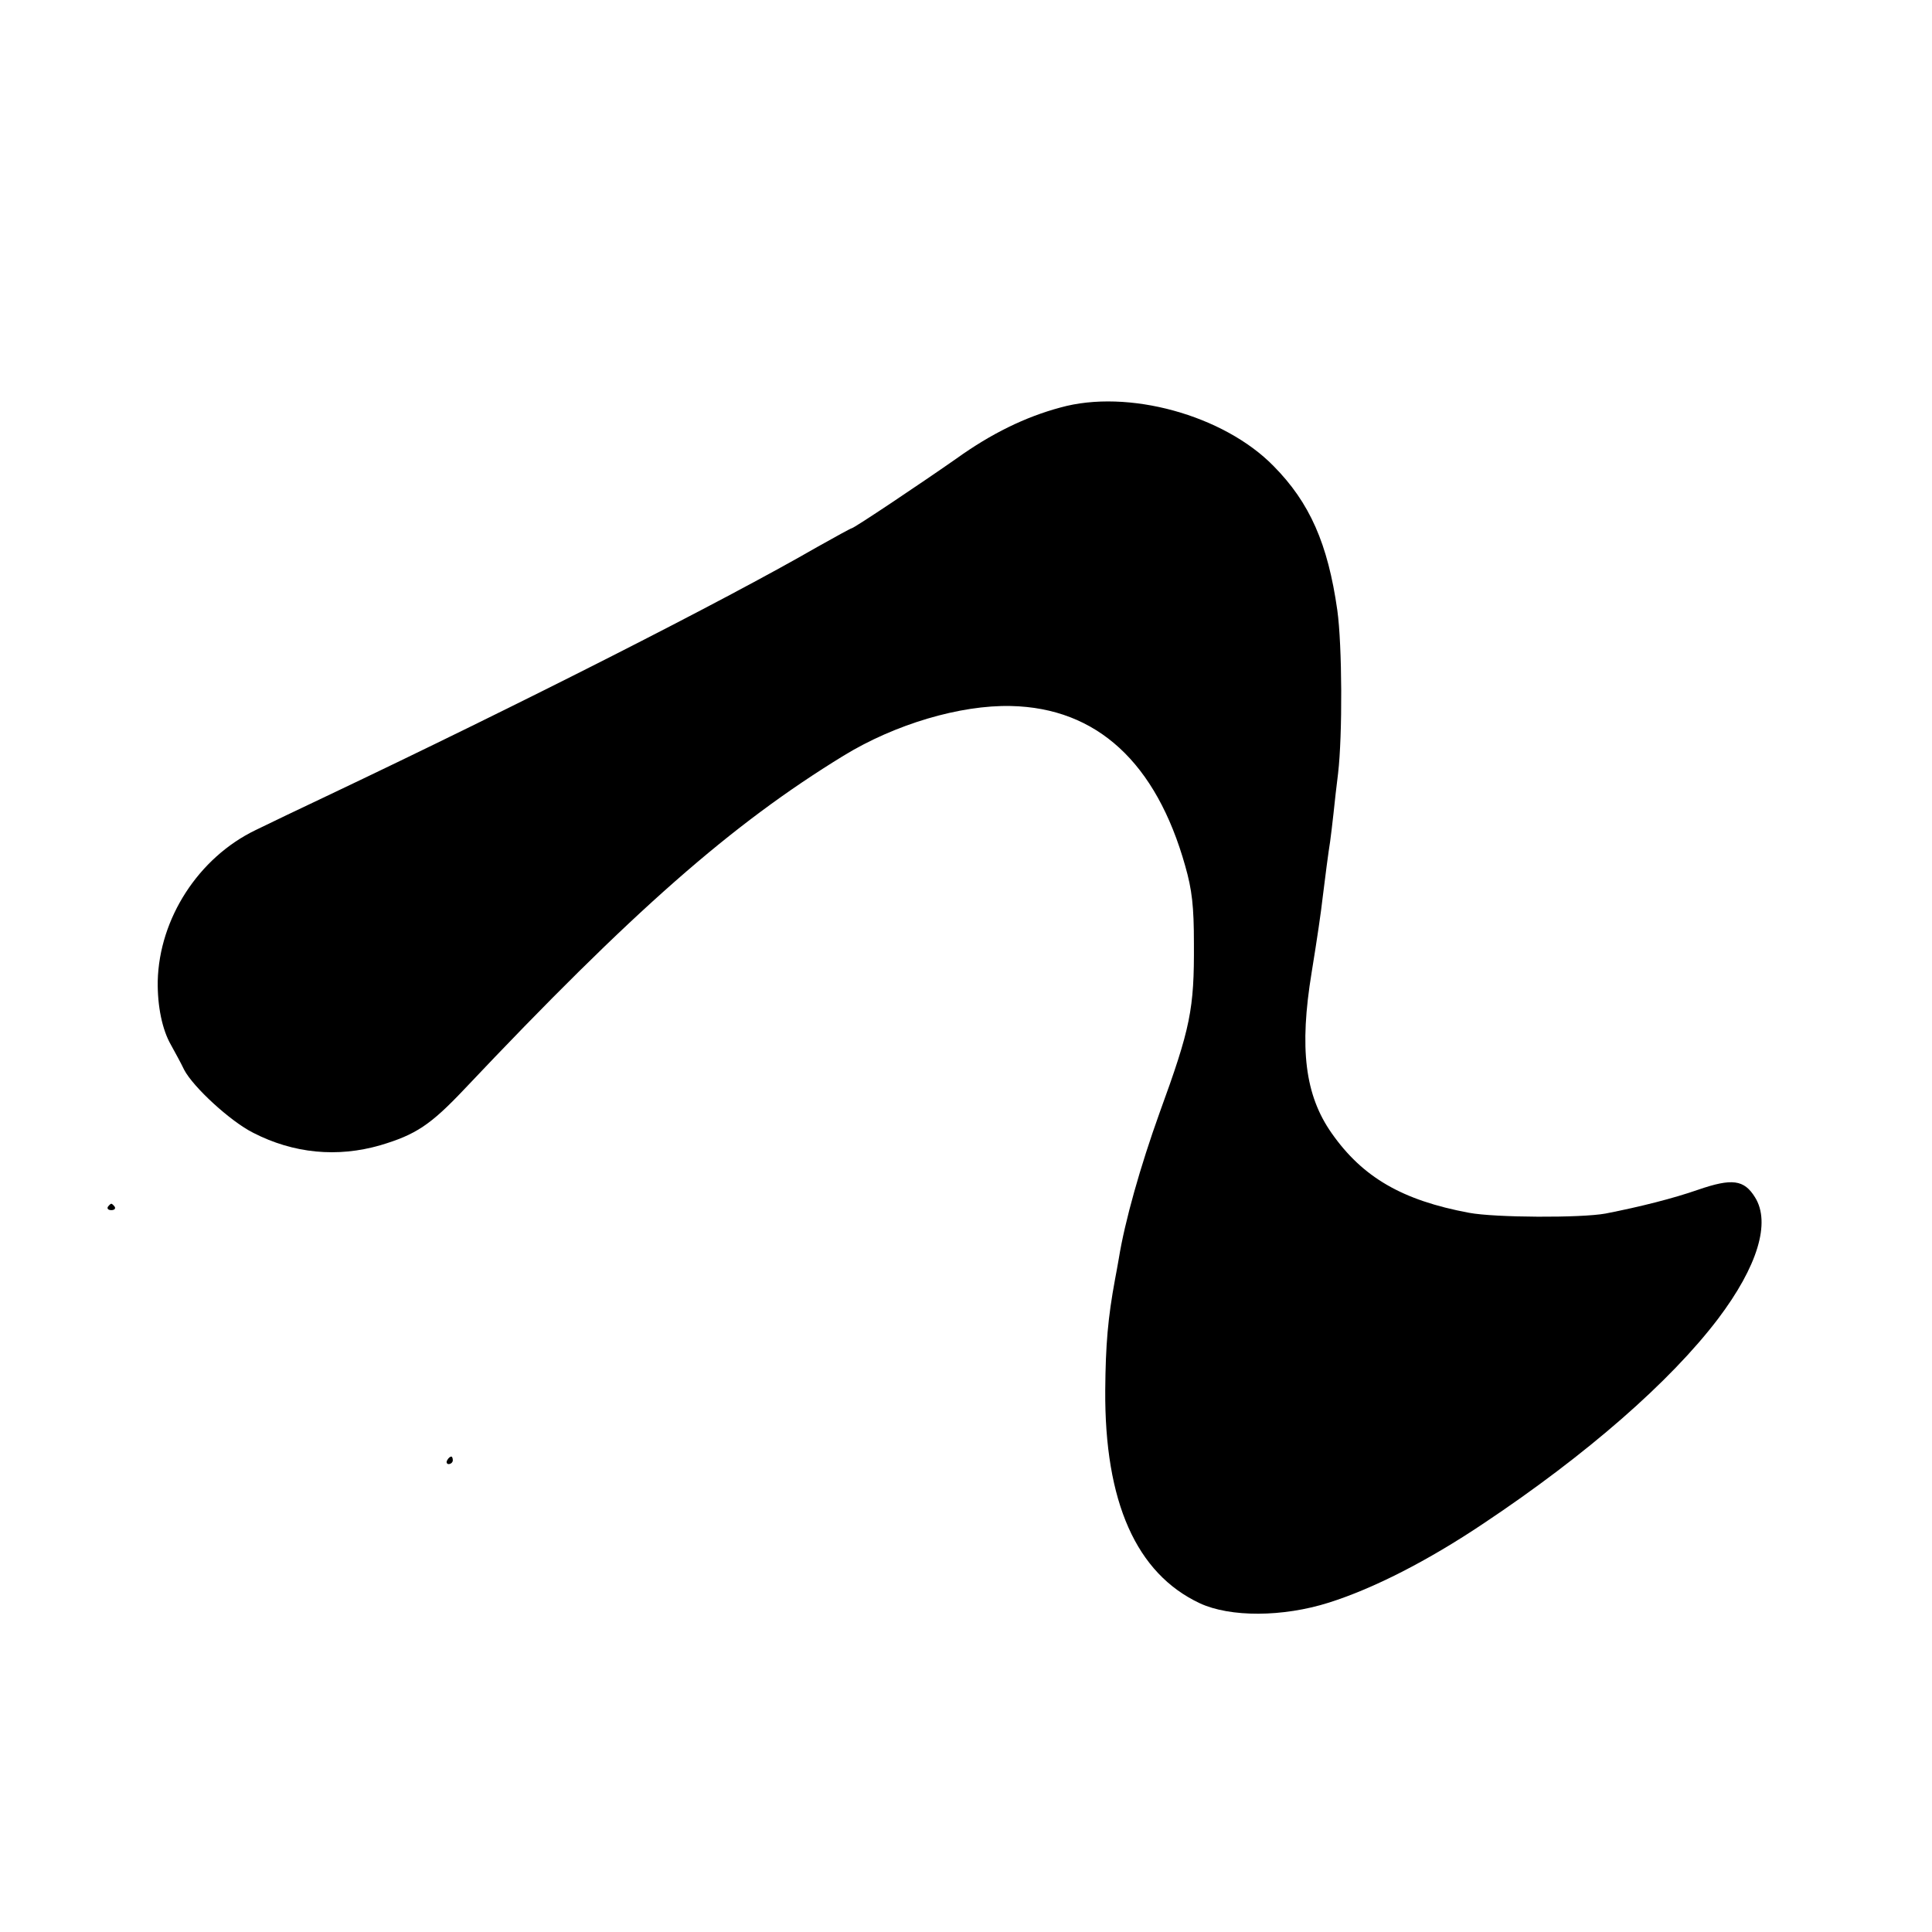 <?xml version="1.0" standalone="no"?>
<!DOCTYPE svg PUBLIC "-//W3C//DTD SVG 20010904//EN"
 "http://www.w3.org/TR/2001/REC-SVG-20010904/DTD/svg10.dtd">
<svg version="1.0" xmlns="http://www.w3.org/2000/svg"
 width="512pt" height="512pt" viewBox="0 0 512 512"
 preserveAspectRatio="xMidYMid meet">
<g transform="translate(0,512) scale(0.1,-0.1)"
fill="#000000" stroke="none">
<path d="M2810 4040 c-93 -25 -183 -69 -275 -135 -90 -63 -272 -185 -278 -185
-2 0 -44 -23 -92 -50 -248 -143 -784 -415 -1300 -660 -66 -31 -151 -72 -188
-90 -151 -73 -255 -234 -259 -400 -1 -67 12 -129 35 -169 11 -20 27 -49 35
-66 24 -46 123 -137 183 -167 107 -55 223 -66 337 -33 94 28 133 54 222 148
448 474 708 702 1005 884 137 84 310 135 444 132 228 -5 385 -150 462 -424 18
-63 23 -107 23 -205 1 -175 -9 -224 -91 -449 -51 -142 -92 -287 -108 -386 -3
-16 -7 -41 -10 -55 -19 -103 -25 -173 -26 -294 -2 -296 82 -486 251 -565 80
-37 219 -37 342 2 117 37 261 110 410 210 273 182 495 376 621 542 105 139
140 255 98 322 -29 47 -61 51 -151 20 -66 -23 -153 -45 -245 -63 -65 -12 -293
-11 -362 2 -177 33 -282 94 -364 211 -71 101 -86 225 -53 426 15 92 25 161 29
197 6 50 16 126 20 150 2 14 6 48 9 75 3 28 8 75 12 105 12 102 11 340 -2 433
-25 176 -73 285 -169 382 -132 135 -386 205 -565 155z"/>
<path d="M286 1922 c-3 -5 1 -9 9 -9 8 0 12 4 9 9 -3 4 -7 8 -9 8 -2 0 -6 -4
-9 -8z"/>
<path d="M1185 1250 c-3 -5 -1 -10 4 -10 6 0 11 5 11 10 0 6 -2 10 -4 10 -3 0
-8 -4 -11 -10z"/>
</g>
</svg>
